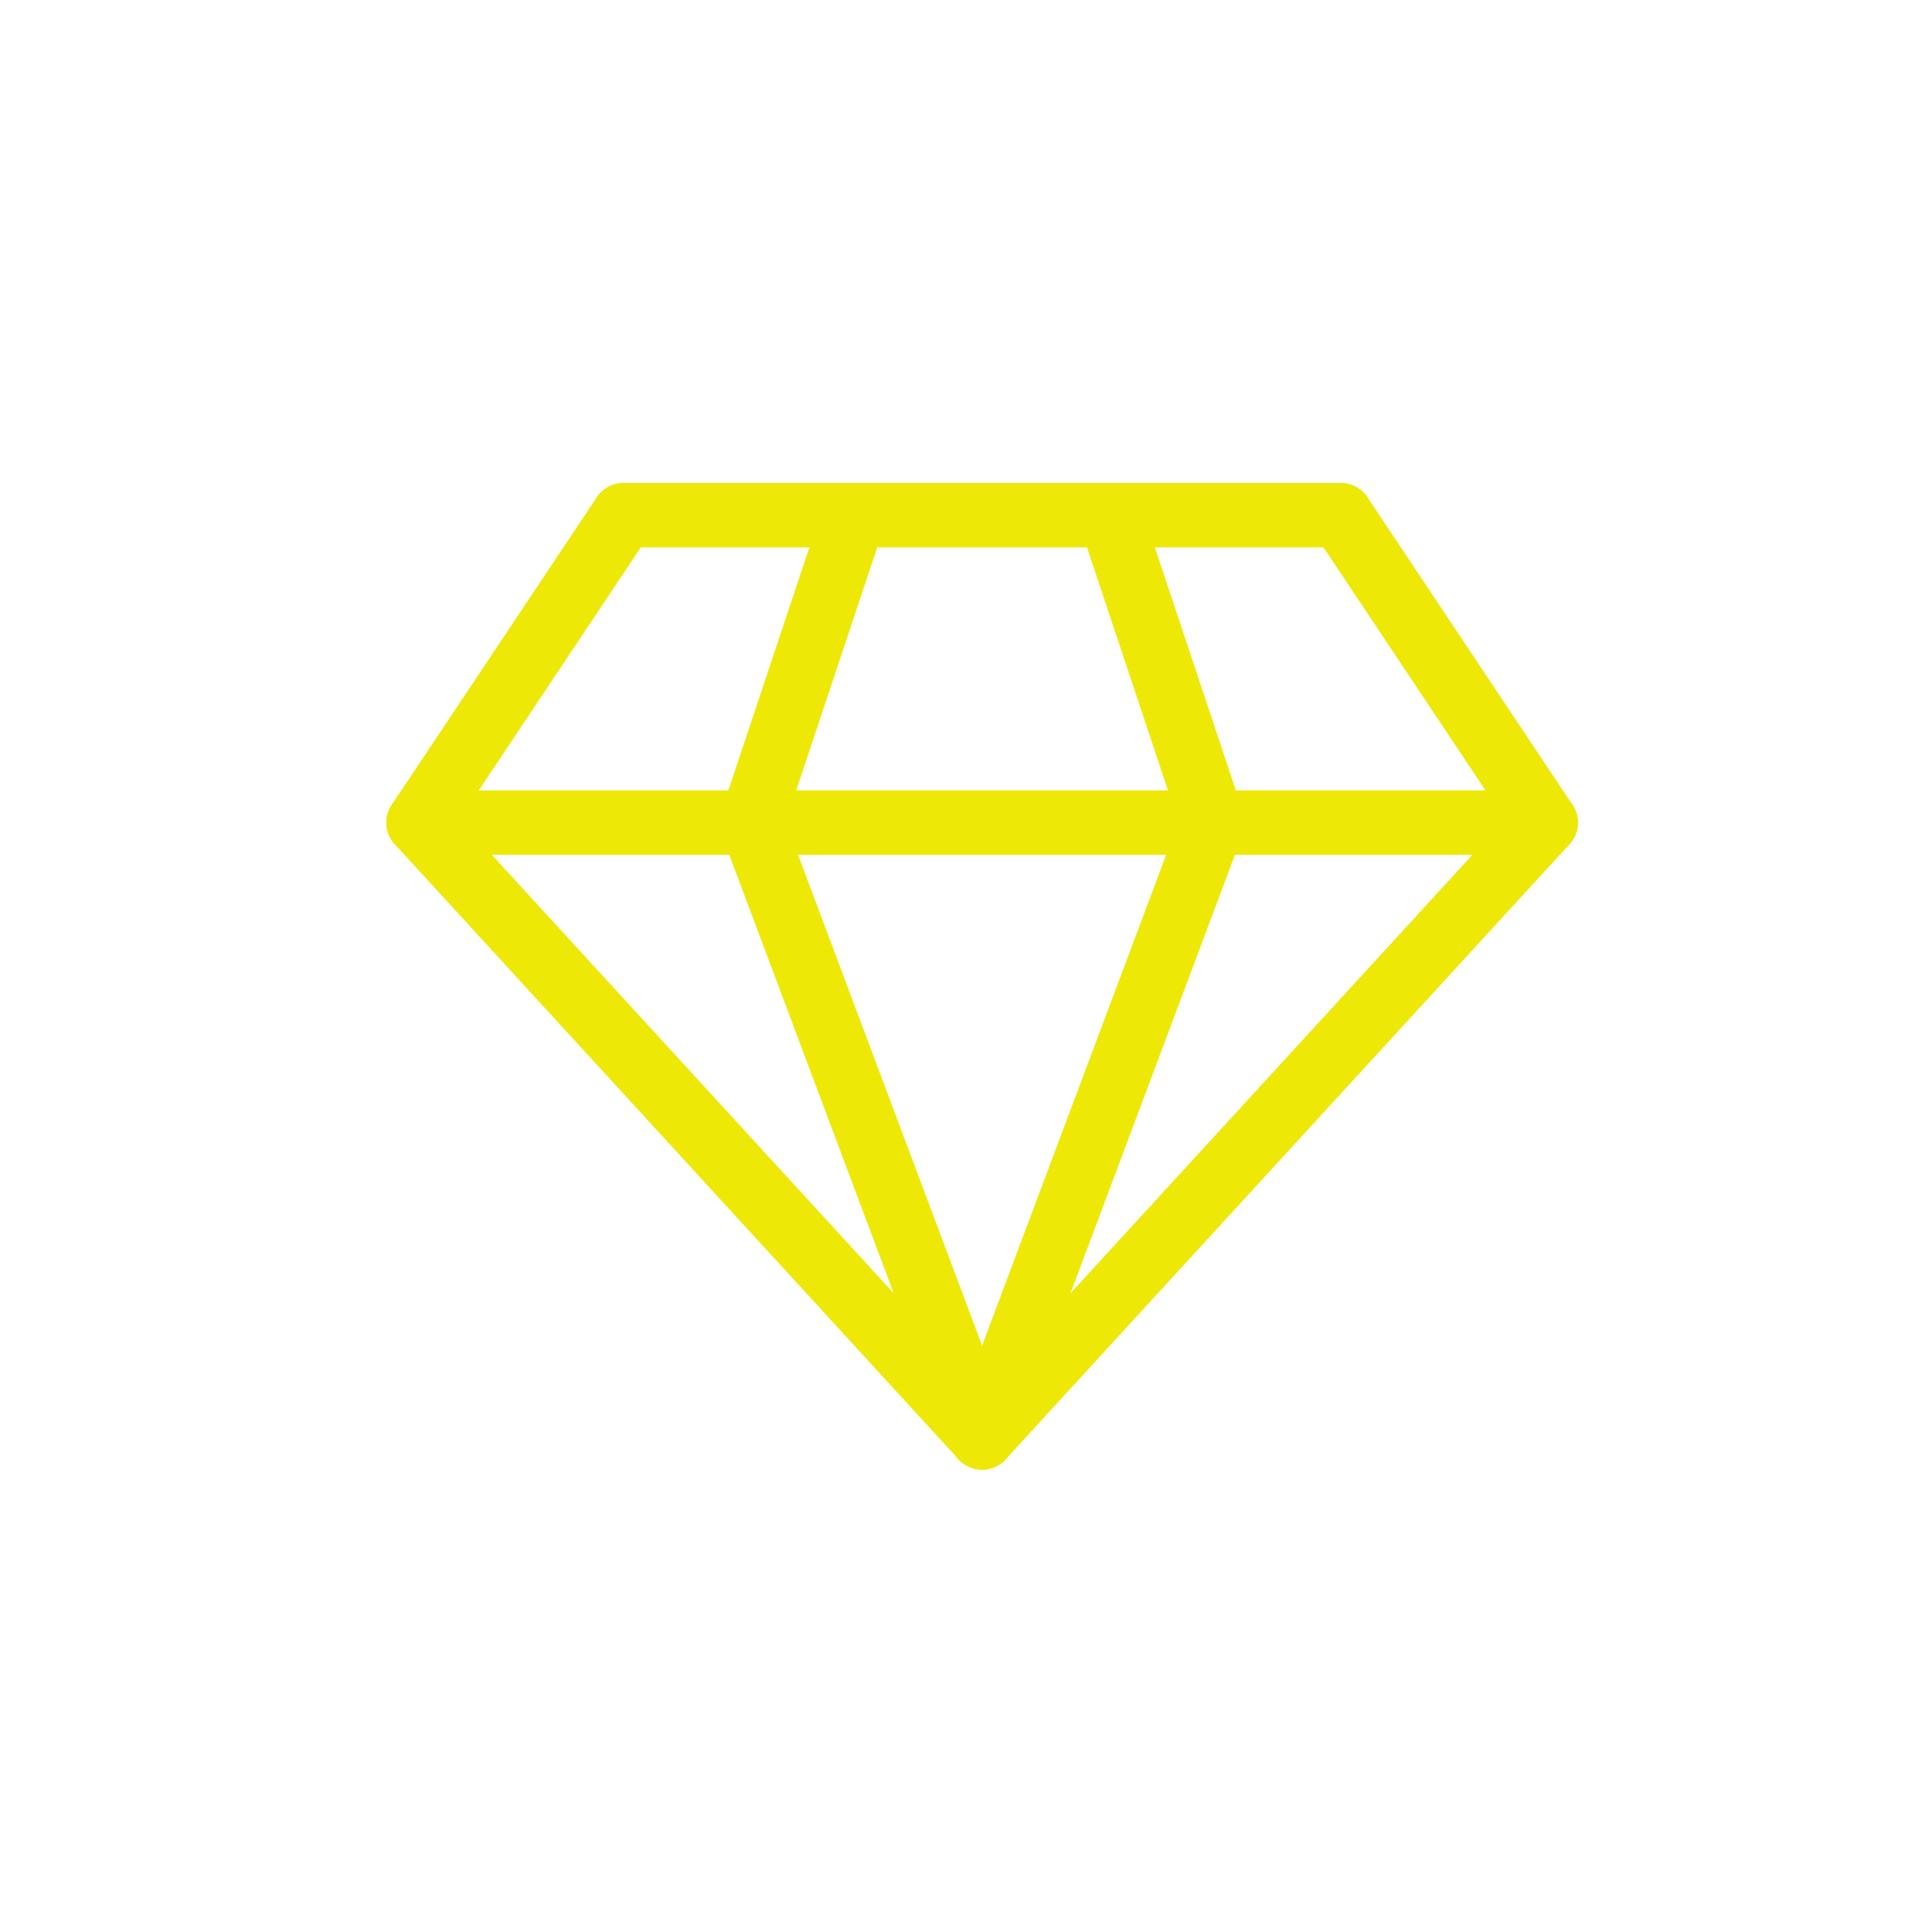 <svg width="60" height="60" viewBox="0 0 60 60" fill="none" xmlns="http://www.w3.org/2000/svg">
<path d="M13 25.546L19.364 16" stroke="#EEE807" stroke-width="2" stroke-linecap="round" stroke-linejoin="round"/>
<path d="M48 25.546L41.636 16" stroke="#EEE807" stroke-width="2" stroke-linecap="round" stroke-linejoin="round"/>
<path d="M19.364 16H41.636" stroke="#EEE807" stroke-width="2" stroke-linecap="round" stroke-linejoin="round"/>
<path d="M48 25.547H13" stroke="#EEE807" stroke-width="2" stroke-linecap="round" stroke-linejoin="round"/>
<path d="M30.5 44.638L13 25.547" stroke="#EEE807" stroke-width="2" stroke-linecap="round" stroke-linejoin="round"/>
<path d="M48 25.547L30.5 44.638" stroke="#EEE807" stroke-width="2" stroke-linecap="round" stroke-linejoin="round"/>
<path d="M26.523 16L23.341 25.546" stroke="#EEE807" stroke-width="2" stroke-linecap="round" stroke-linejoin="round"/>
<path d="M34.477 16L37.659 25.546" stroke="#EEE807" stroke-width="2" stroke-linecap="round" stroke-linejoin="round"/>
<path d="M23.341 25.547L30.5 44.638" stroke="#EEE807" stroke-width="2" stroke-linecap="round" stroke-linejoin="round"/>
<path d="M37.659 25.547L30.5 44.638" stroke="#EEE807" stroke-width="2" stroke-linecap="round" stroke-linejoin="round"/>
</svg>
